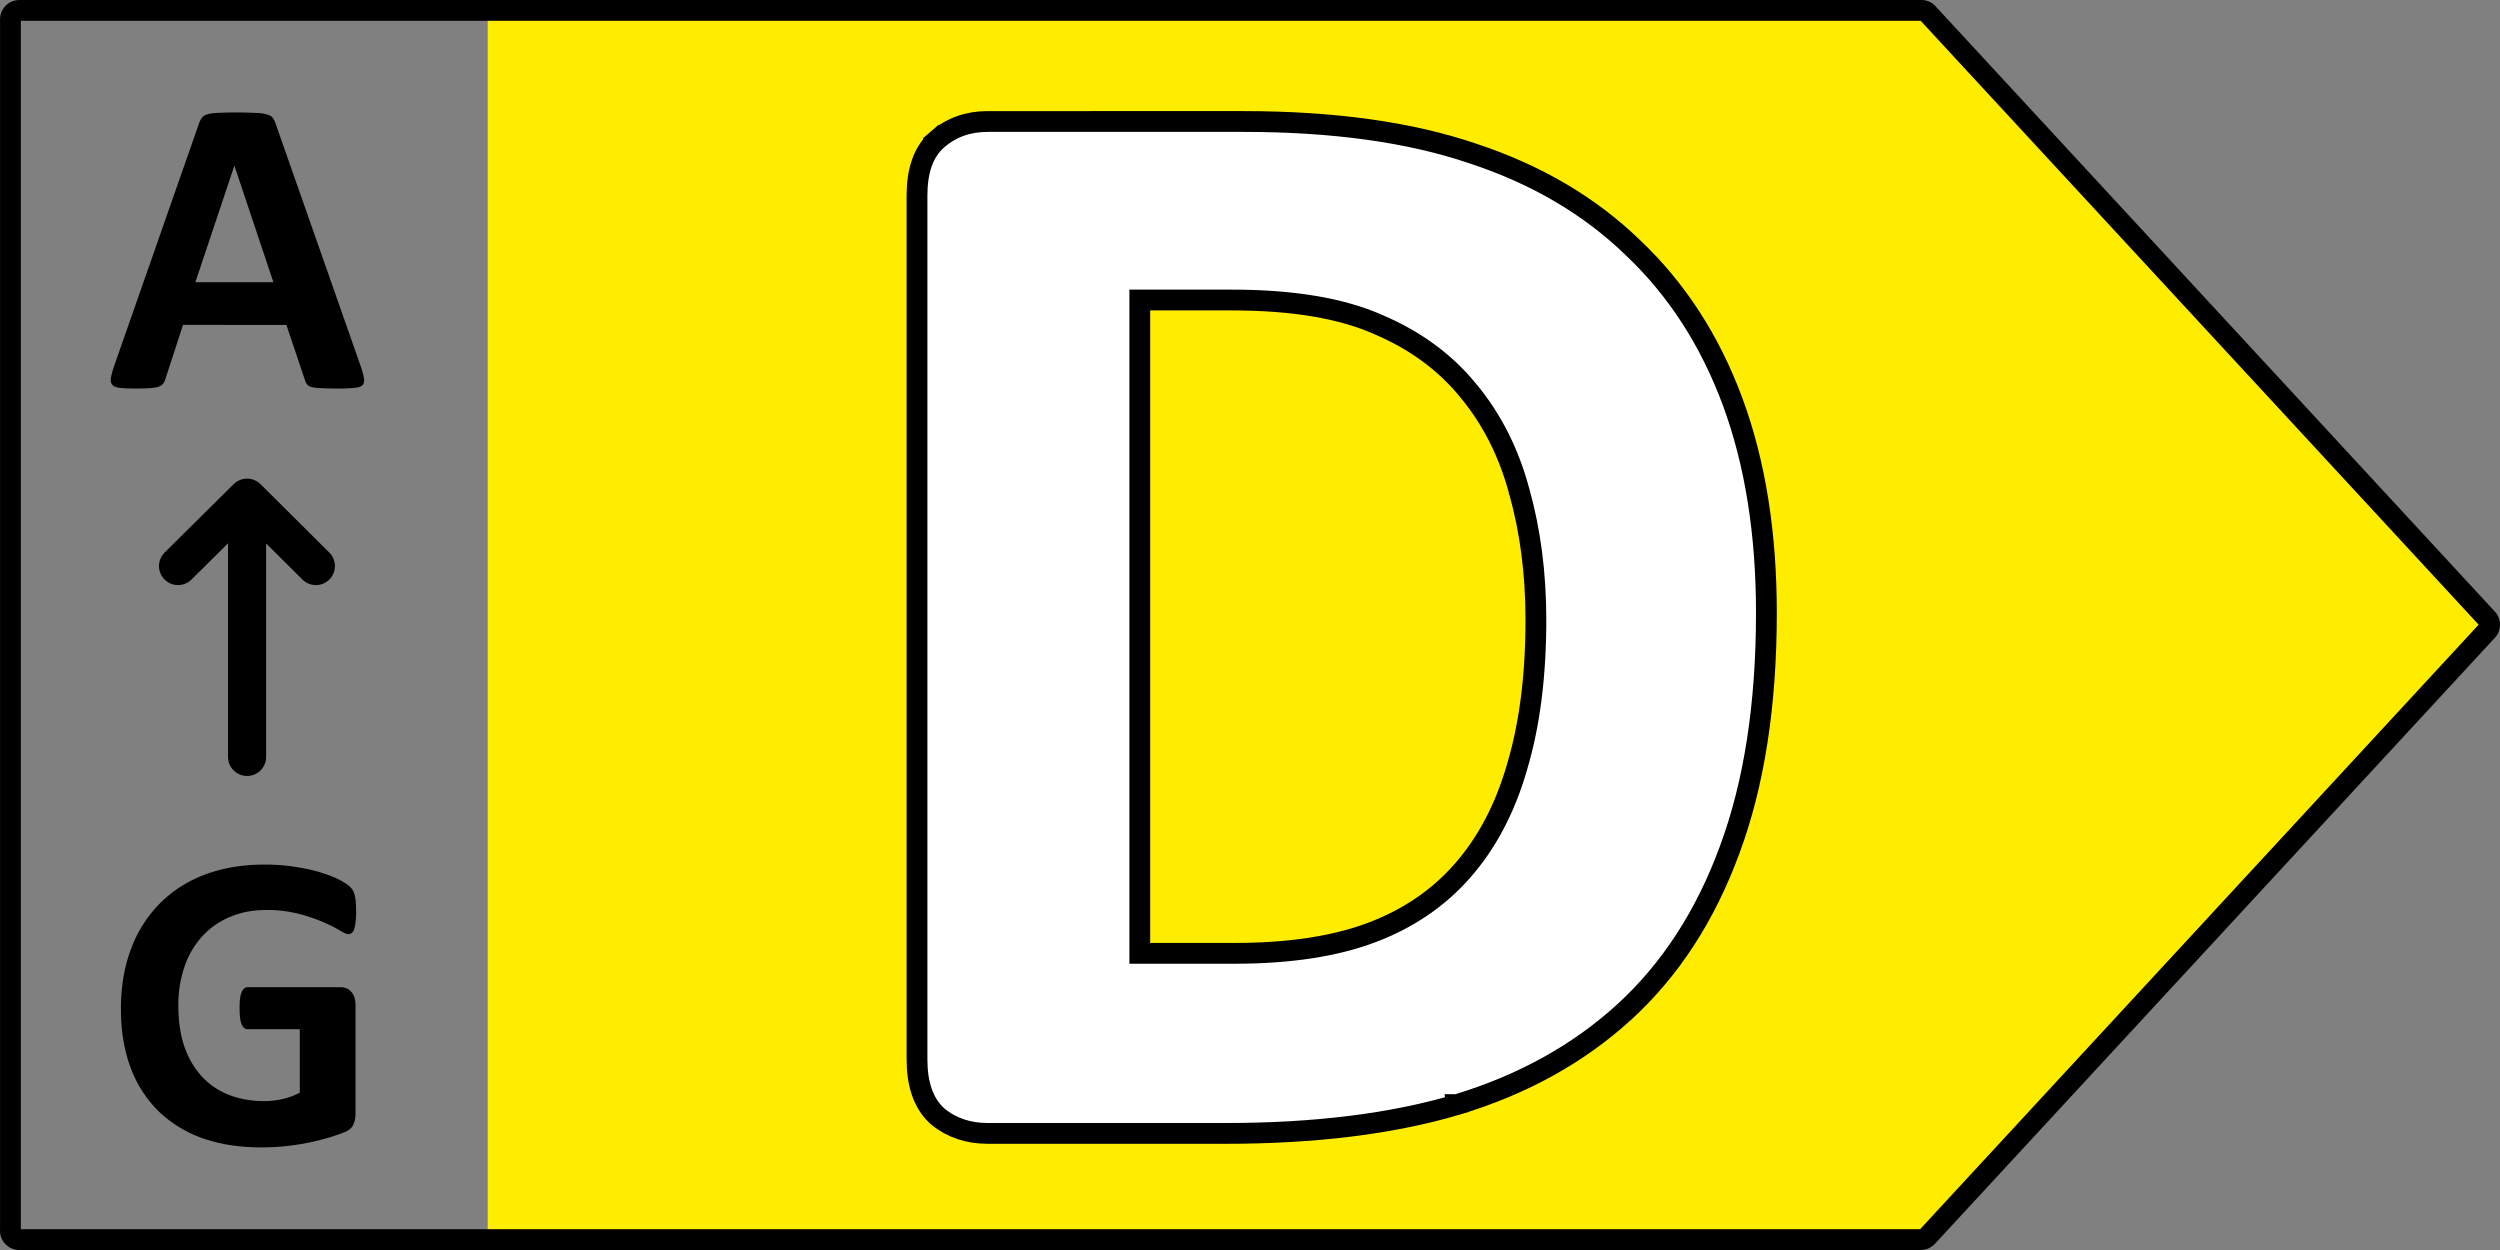 <svg width="100" height="50" fill="none" xmlns="http://www.w3.org/2000/svg"><rect width="100%" height="100%" fill="#808080" stroke="none"/><path d="M77.253.72H19.509v49.167h57.744L99.65 25.299z" fill="#ffed00" style="stroke-width:1.015"/><path d="M58.273 44.185h.002c2.623-.793 4.858-2.027 6.697-3.707 1.843-1.685 3.244-3.847 4.21-6.474.987-2.652 1.474-5.818 1.474-9.488 0-3.184-.447-6.002-1.351-8.447-.904-2.443-2.232-4.5-3.987-6.16-1.735-1.682-3.876-2.937-6.415-3.772-2.522-.856-5.58-1.277-9.166-1.277H39.502c-.77 0-1.445.234-2 .714l.274.313-.273-.314c-.583.5-.823 1.288-.823 2.244v34.561c0 .96.241 1.75.815 2.268l.007.007.008.006c.555.456 1.228.677 1.992.677h9.526c3.563 0 6.647-.38 9.245-1.15zm2.498-24.526.002.004c.44 1.574.663 3.282.663 5.128 0 2.259-.254 4.219-.754 5.887l-.001.005c-.479 1.665-1.213 3.048-2.194 4.16-.96 1.09-2.165 1.91-3.626 2.46-1.46.548-3.276.83-5.463.83h-3.806V12.001h3.683c2.454 0 4.394.334 5.841.975l.007.003c1.484.63 2.681 1.51 3.6 2.637l.003.003c.945 1.135 1.628 2.479 2.045 4.04z" fill="#fff" stroke="#000" stroke-width=".832"/><path d="M76.83.417H.775a.358.358 0 0 0-.357.355v48.422a.353.353 0 0 0 .212.36.36.36 0 0 0 .145.03H76.83a.36.36 0 0 0 .261-.113L99.488 25.23a.354.354 0 0 0 0-.485L77.09.504a.358.358 0 0 0-.261-.087z" stroke="#000" stroke-width=".832" stroke-linejoin="round"/><path d="M9.883 30.278v-10.33M12.635 22.642l-2.752-2.736-2.762 2.736" stroke="#000" stroke-width="1.523" stroke-linecap="round" stroke-linejoin="round"/><path d="M14.433 14.662c.068.203.11.363.127.482.017.118-.005.208-.068.27-.062.056-.173.09-.332.102a6.546 6.546 0 0 1-.655.025c-.289 0-.516-.006-.68-.017a1.76 1.76 0 0 1-.366-.042.36.36 0 0 1-.179-.11.579.579 0 0 1-.085-.178l-.74-2.198H7.321l-.698 2.14a.673.673 0 0 1-.093.202.373.373 0 0 1-.18.127c-.078.028-.195.048-.348.06a8.084 8.084 0 0 1-.587.016c-.26 0-.465-.009-.612-.025-.148-.017-.25-.057-.307-.119-.056-.067-.076-.16-.06-.279.018-.118.06-.276.128-.473L7.96 4.939a.78.78 0 0 1 .119-.229.387.387 0 0 1 .213-.135c.102-.034.24-.053.416-.059.176-.011.409-.017.698-.017.335 0 .601.006.8.017.198.006.351.025.459.06.113.027.193.072.238.134a.76.76 0 0 1 .128.254zM9.379 6.638h-.008l-1.557 4.65h3.122zM14.246 36.469c0 .163-.009.304-.026.422a1.11 1.11 0 0 1-.06.288.278.278 0 0 1-.093.144.193.193 0 0 1-.128.042c-.073 0-.193-.05-.357-.152a5.335 5.335 0 0 0-.655-.33 7.034 7.034 0 0 0-.978-.33 5.038 5.038 0 0 0-1.31-.152c-.534 0-1.016.093-1.447.279-.43.18-.8.44-1.106.778a3.411 3.411 0 0 0-.706 1.209 4.665 4.665 0 0 0-.246 1.556c0 .625.082 1.178.246 1.657.17.473.406.87.706 1.192.301.321.661.563 1.08.727.426.163.894.245 1.404.245.25 0 .497-.028.74-.085.244-.056.471-.14.681-.253v-2.537H9.907c-.102 0-.182-.062-.238-.186-.057-.13-.085-.346-.085-.65 0-.158.005-.29.017-.398.017-.107.04-.192.068-.254a.326.326 0 0 1 .102-.143.204.204 0 0 1 .136-.051h3.718c.09 0 .17.017.238.05a.445.445 0 0 1 .187.136c.057.062.1.138.127.228a.933.933 0 0 1 .043.296v4.354c0 .17-.031.319-.094.448-.056.124-.178.223-.365.296a7.26 7.26 0 0 1-.681.229 9.37 9.37 0 0 1-1.735.33 9.4 9.4 0 0 1-.894.042c-.879 0-1.667-.124-2.365-.372a4.864 4.864 0 0 1-1.76-1.091 4.78 4.78 0 0 1-1.107-1.742c-.255-.687-.382-1.465-.382-2.333 0-.896.136-1.7.408-2.41a5.057 5.057 0 0 1 1.157-1.818c.5-.501 1.1-.885 1.803-1.15.71-.264 1.498-.397 2.365-.397.477 0 .91.034 1.302.102.391.062.732.14 1.02.236.296.09.54.19.733.296.192.107.326.2.4.28.079.078.135.19.17.337.033.141.05.353.05.635z" fill="#000" style="stroke-width:1.015"/></svg>